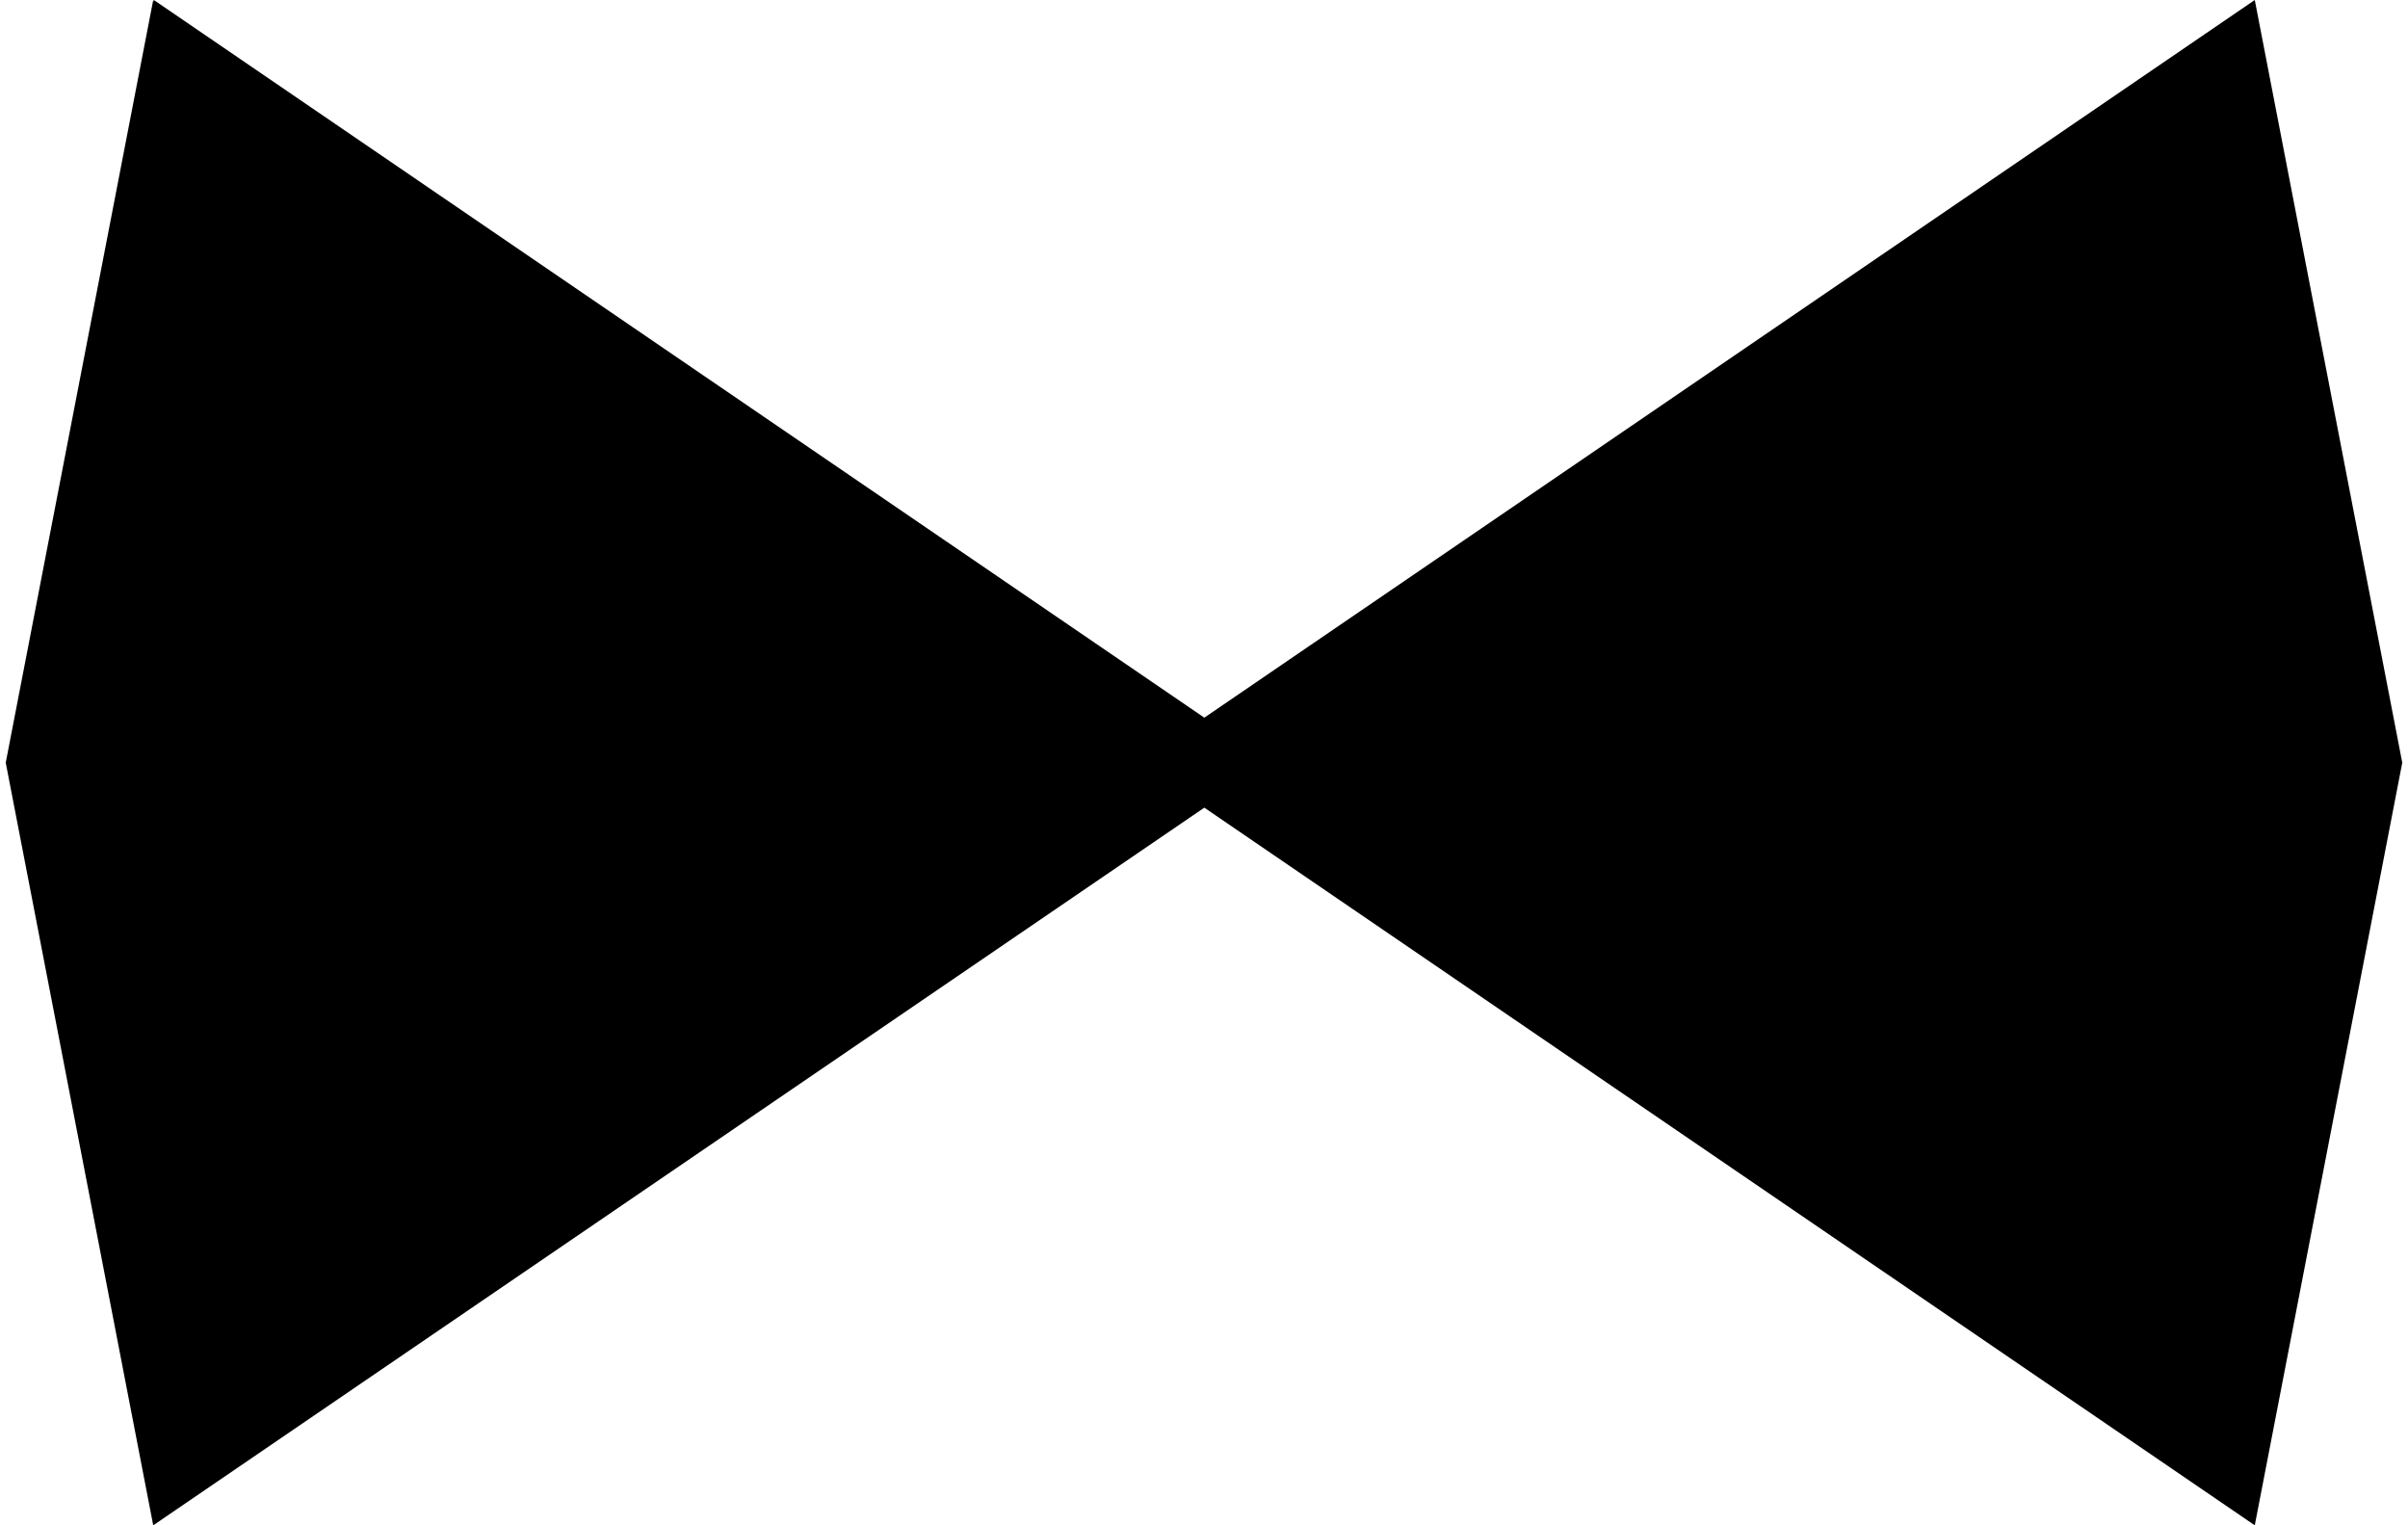 <?xml version="1.0" encoding="UTF-8"?>
<svg width="120" height="76" viewBox="0 0 44 28" fill="black" xmlns="http://www.w3.org/2000/svg">
    <path d="M0 14L2.708 28V28L22.006 14.826 41.292 28 44 14 41.292 0 22.006 13.174 2.719 0v0.034L2.708 0 0 14Z"/>
</svg>
